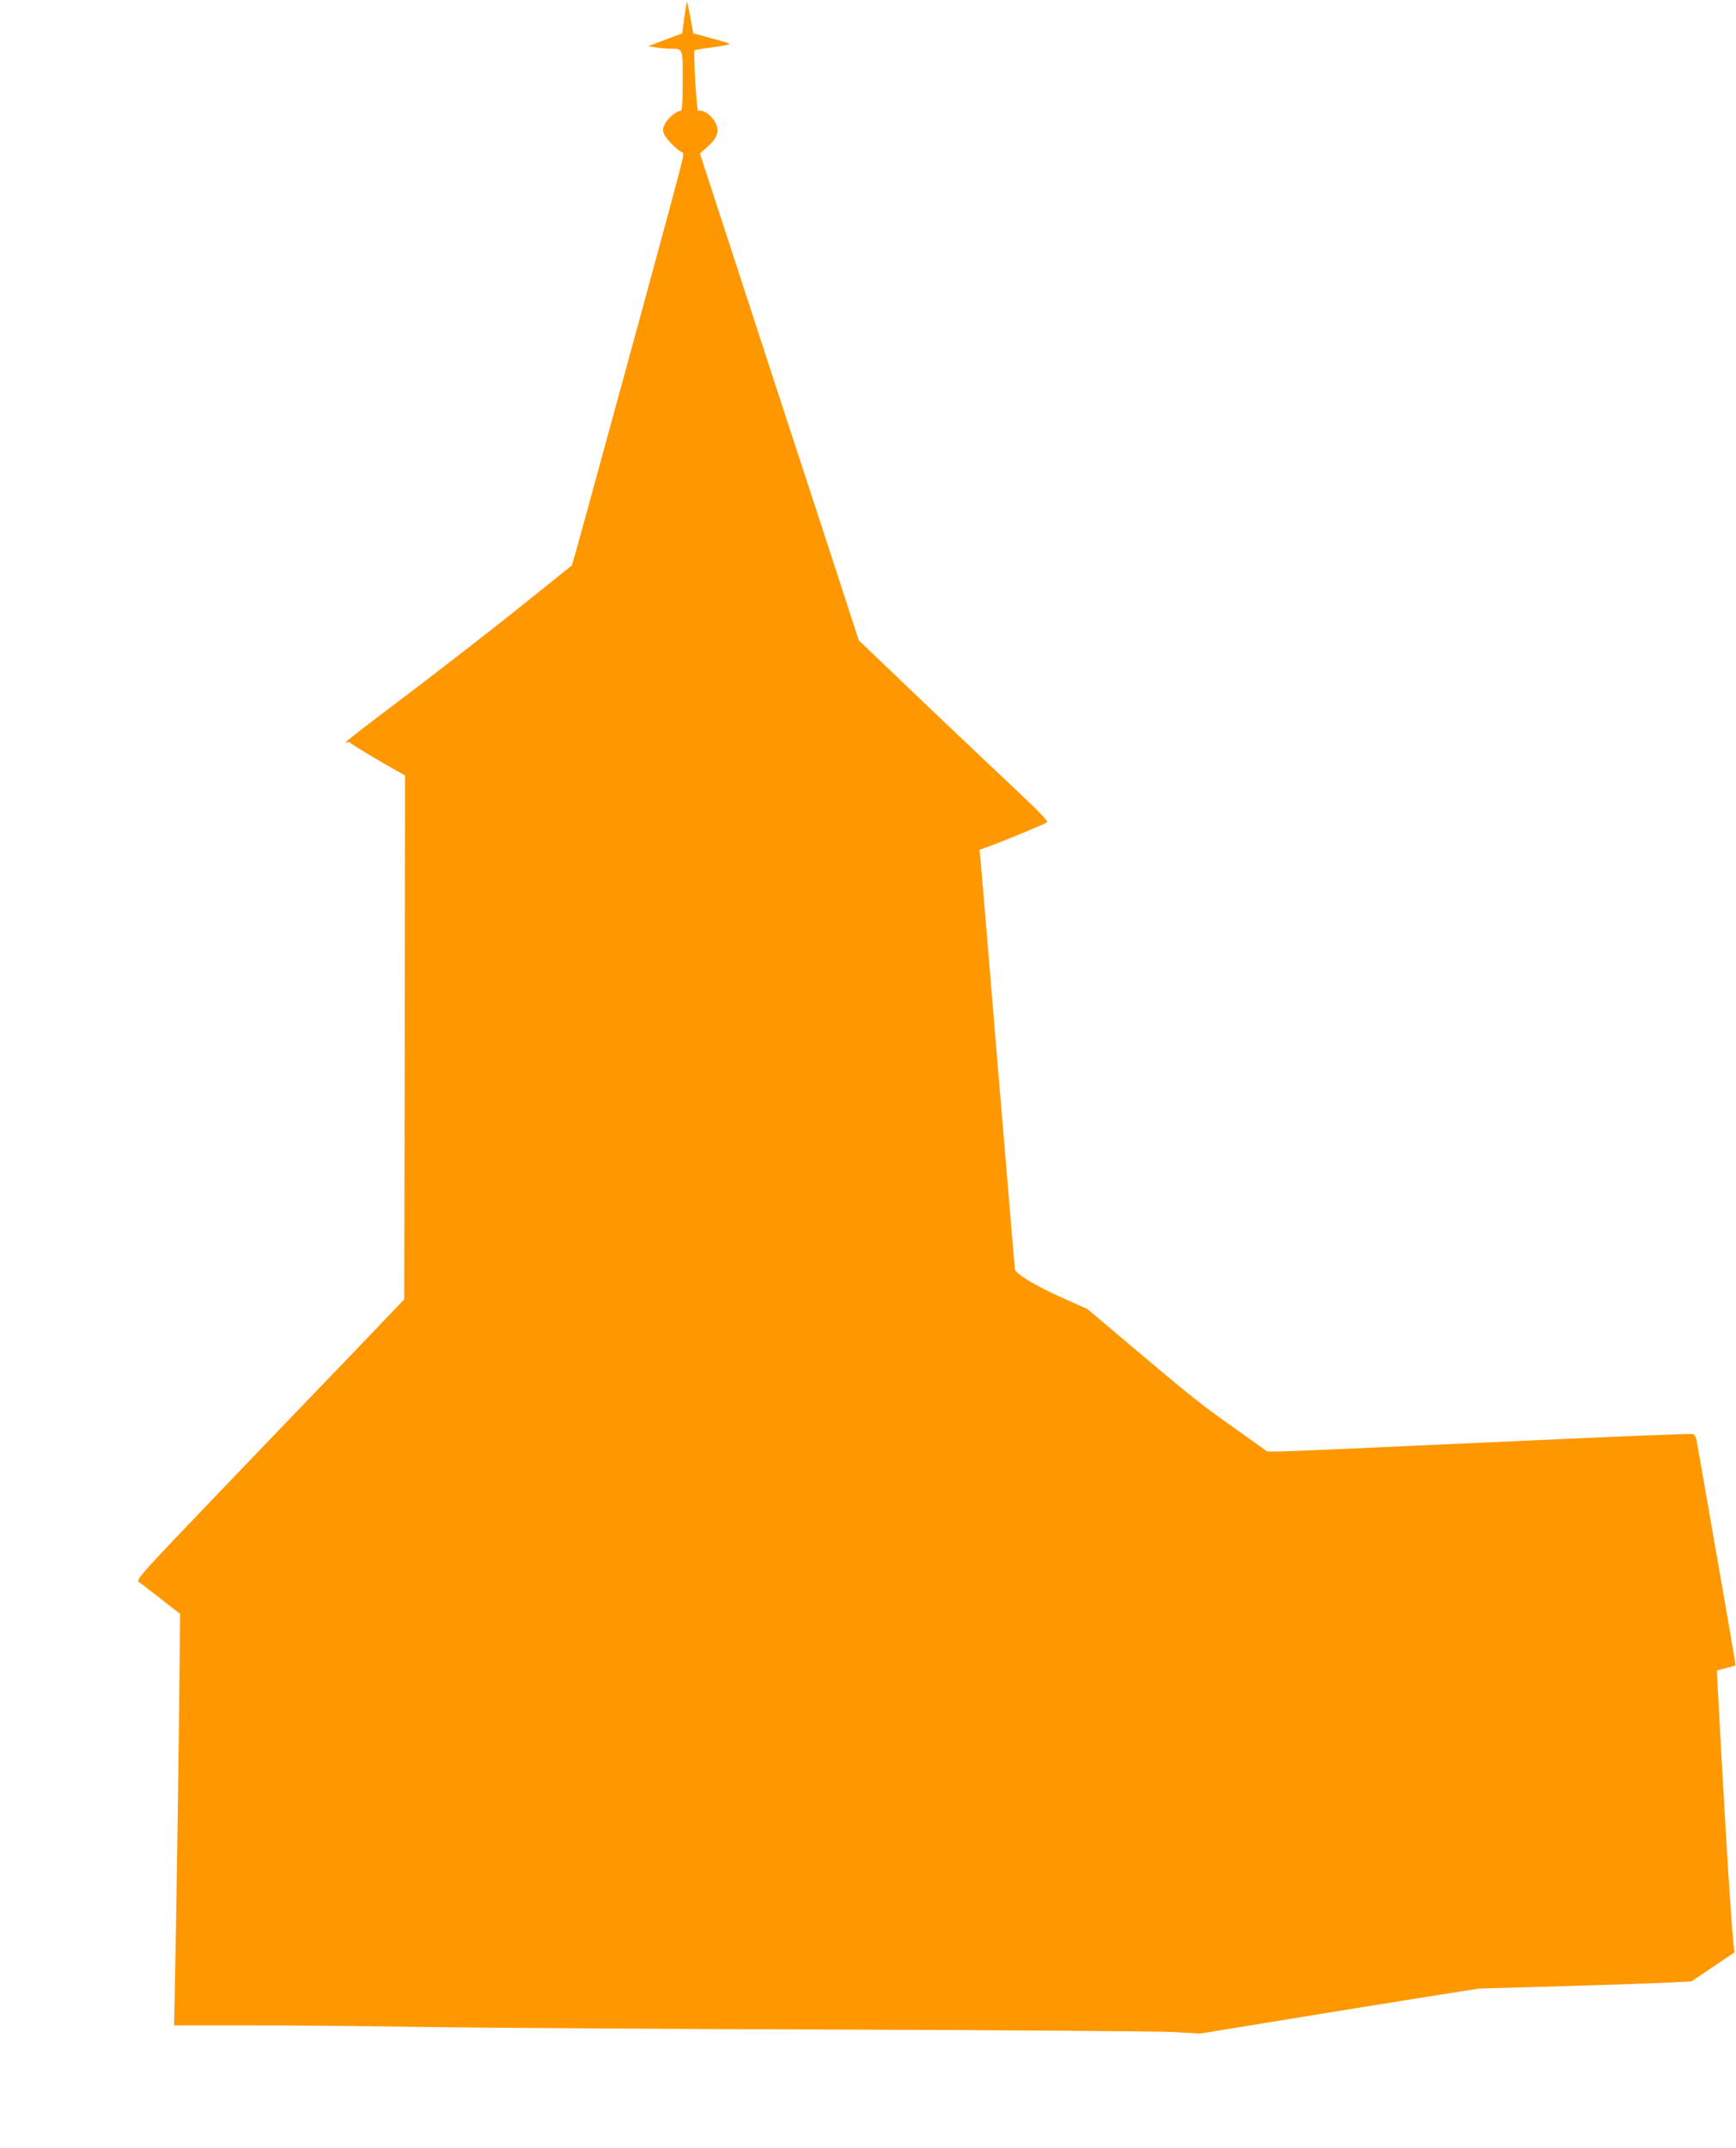 <?xml version="1.0" standalone="no"?>
<!DOCTYPE svg PUBLIC "-//W3C//DTD SVG 20010904//EN"
 "http://www.w3.org/TR/2001/REC-SVG-20010904/DTD/svg10.dtd">
<svg version="1.0" xmlns="http://www.w3.org/2000/svg"
 width="1035pt" height="1280pt" viewBox="0 0 1035 1280"
 preserveAspectRatio="xMidYMid meet">
<g transform="translate(0,1280) scale(0.1,-0.1)"
fill="#ff9800" stroke="none">
<path d="M4080 12696 l-13 -95 -101 -38 -101 -38 40 -7 c22 -4 58 -7 80 -8 90
-1 85 11 85 -191 0 -132 -3 -179 -12 -179 -23 0 -78 -46 -94 -78 -13 -28 -14
-39 -4 -63 12 -27 69 -86 103 -105 17 -10 22 11 -54 -274 -42 -161 -556 -2040
-580 -2123 l-20 -67 -347 -278 c-191 -152 -495 -387 -674 -522 -180 -135 -327
-249 -327 -253 -1 -5 4 -5 10 -1 6 3 14 2 18 -3 5 -9 181 -114 286 -172 l40
-22 -2 -1561 -3 -1561 -297 -311 c-164 -170 -525 -546 -802 -835 -474 -495
-502 -526 -483 -539 11 -7 71 -53 133 -102 l113 -88 -3 -269 c-3 -385 -19
-1526 -27 -1880 l-6 -303 448 0 c247 0 726 -4 1064 -10 338 -5 1443 -12 2455
-15 1012 -4 1910 -10 1995 -15 l155 -9 545 89 c300 49 673 109 830 134 l285
45 520 15 c286 9 572 18 635 22 l114 6 128 86 129 87 -6 50 c-16 148 -63 925
-97 1585 l-2 45 54 14 c30 8 56 15 57 16 2 1 -49 296 -112 656 -63 360 -117
668 -120 686 -3 18 -13 34 -23 37 -10 4 -551 -19 -1203 -49 -651 -30 -1218
-55 -1259 -55 l-75 0 -185 132 c-213 151 -239 171 -611 484 l-276 233 -157 70
c-164 74 -276 143 -276 170 0 9 -4 63 -10 121 -5 58 -50 593 -100 1190 -49
597 -92 1108 -95 1135 l-6 50 63 23 c110 41 333 134 341 142 5 4 -29 43 -75
87 -45 44 -175 167 -288 273 -113 107 -330 313 -483 459 l-277 265 -119 366
c-66 201 -253 775 -417 1275 -163 501 -323 989 -354 1085 l-57 175 48 43 c56
50 70 92 45 140 -19 37 -62 72 -87 72 -11 0 -19 1 -19 3 -11 57 -26 353 -19
357 5 4 57 12 116 19 60 8 100 17 92 21 -8 4 -59 19 -115 34 l-101 27 -17 95
c-10 52 -19 94 -21 94 -1 0 -8 -42 -15 -94z"/>
</g>
</svg>
